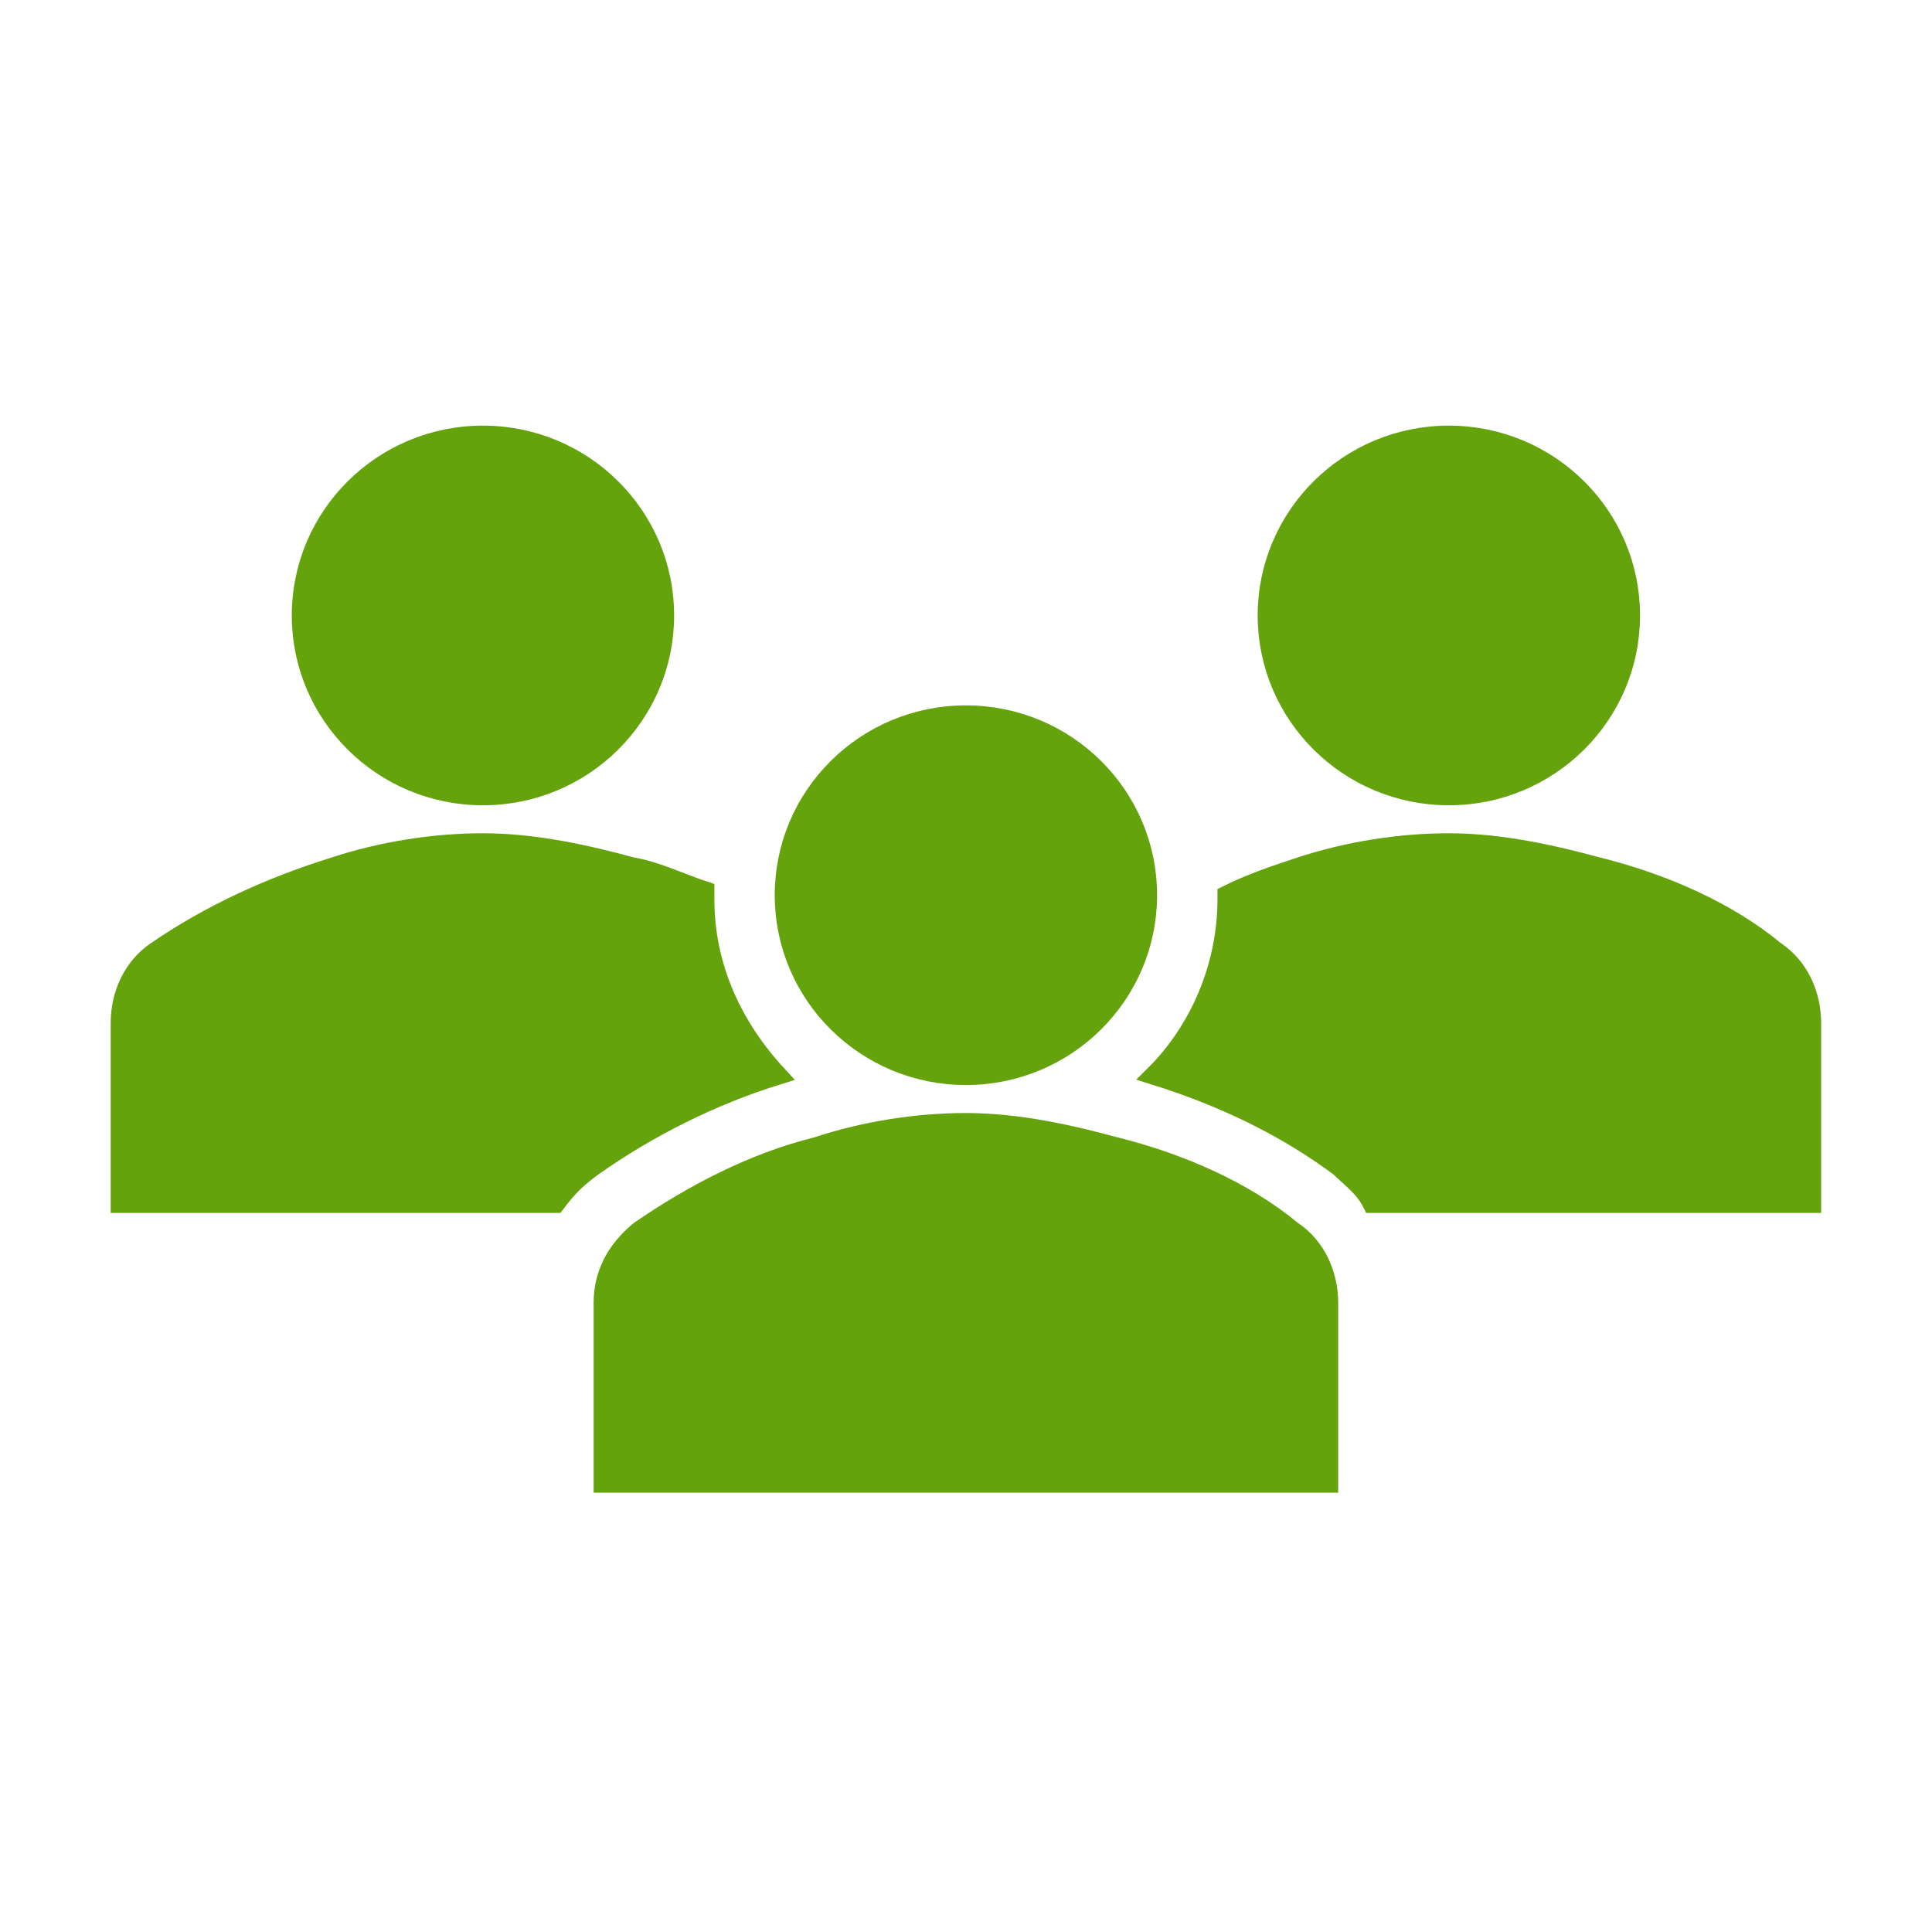 <svg width="142" height="141" xmlns="http://www.w3.org/2000/svg" xmlns:xlink="http://www.w3.org/1999/xlink" xml:space="preserve" overflow="hidden"><g transform="translate(-681 -416)"><path d="M48.469 45.237C48.469 52.538 42.55 58.456 35.25 58.456 27.95 58.456 22.031 52.538 22.031 45.237 22.031 37.937 27.95 32.019 35.25 32.019 42.55 32.019 48.469 37.937 48.469 45.237Z" stroke="#65A30D" stroke-width="1.469" fill="#65A30D" transform="matrix(1.007 0 0 1 681 416)"/><path d="M118.969 45.237C118.969 52.538 113.051 58.456 105.75 58.456 98.45 58.456 92.531 52.538 92.531 45.237 92.531 37.937 98.45 32.019 105.75 32.019 113.051 32.019 118.969 37.937 118.969 45.237Z" stroke="#65A30D" stroke-width="1.469" fill="#65A30D" transform="matrix(1.007 0 0 1 681 416)"/><path d="M96.938 108.981 96.938 95.763C96.938 93.706 96.056 91.65 94.294 90.475 90.769 87.537 86.069 85.481 81.369 84.306 78.138 83.425 74.319 82.544 70.5 82.544 66.975 82.544 63.156 83.131 59.631 84.306 54.931 85.481 50.525 87.831 46.706 90.475 44.944 91.944 44.062 93.706 44.062 95.763L44.062 108.981 96.938 108.981Z" stroke="#65A30D" stroke-width="1.469" fill="#65A30D" transform="matrix(1.007 0 0 1 681 416)"/><path d="M83.719 65.8C83.719 73.1 77.8 79.019 70.5 79.019 63.2 79.019 57.281 73.1 57.281 65.8 57.281 58.499 63.2 52.581 70.5 52.581 77.8 52.581 83.719 58.499 83.719 65.8Z" stroke="#65A30D" stroke-width="1.469" fill="#65A30D" transform="matrix(1.007 0 0 1 681 416)"/><path d="M129.544 69.912C126.019 66.975 121.319 64.919 116.619 63.744 113.387 62.862 109.569 61.981 105.75 61.981 102.225 61.981 98.406 62.569 94.881 63.744 93.119 64.331 91.356 64.919 89.594 65.8L89.594 66.094C89.594 71.088 87.537 75.787 84.306 79.019 89.888 80.781 94.294 83.131 97.819 85.775 98.7 86.656 99.581 87.244 100.169 88.419L132.188 88.419 132.188 75.2C132.188 73.144 131.306 71.088 129.544 69.912Z" stroke="#65A30D" stroke-width="1.469" fill="#65A30D" transform="matrix(1.007 0 0 1 681 416)"/><path d="M43.181 85.775 43.181 85.775C47.294 82.838 51.994 80.487 56.694 79.019 53.462 75.494 51.406 71.088 51.406 66.094 51.406 65.8 51.406 65.8 51.406 65.506 49.644 64.919 47.881 64.037 46.119 63.744 42.888 62.862 39.069 61.981 35.25 61.981 31.725 61.981 27.906 62.569 24.381 63.744 19.681 65.213 15.275 67.269 11.456 69.912 9.694 71.088 8.812 73.144 8.812 75.2L8.812 88.419 40.538 88.419C41.419 87.244 42.006 86.656 43.181 85.775Z" stroke="#65A30D" stroke-width="1.469" fill="#65A30D" transform="matrix(1.007 0 0 1 681 416)"/></g></svg>